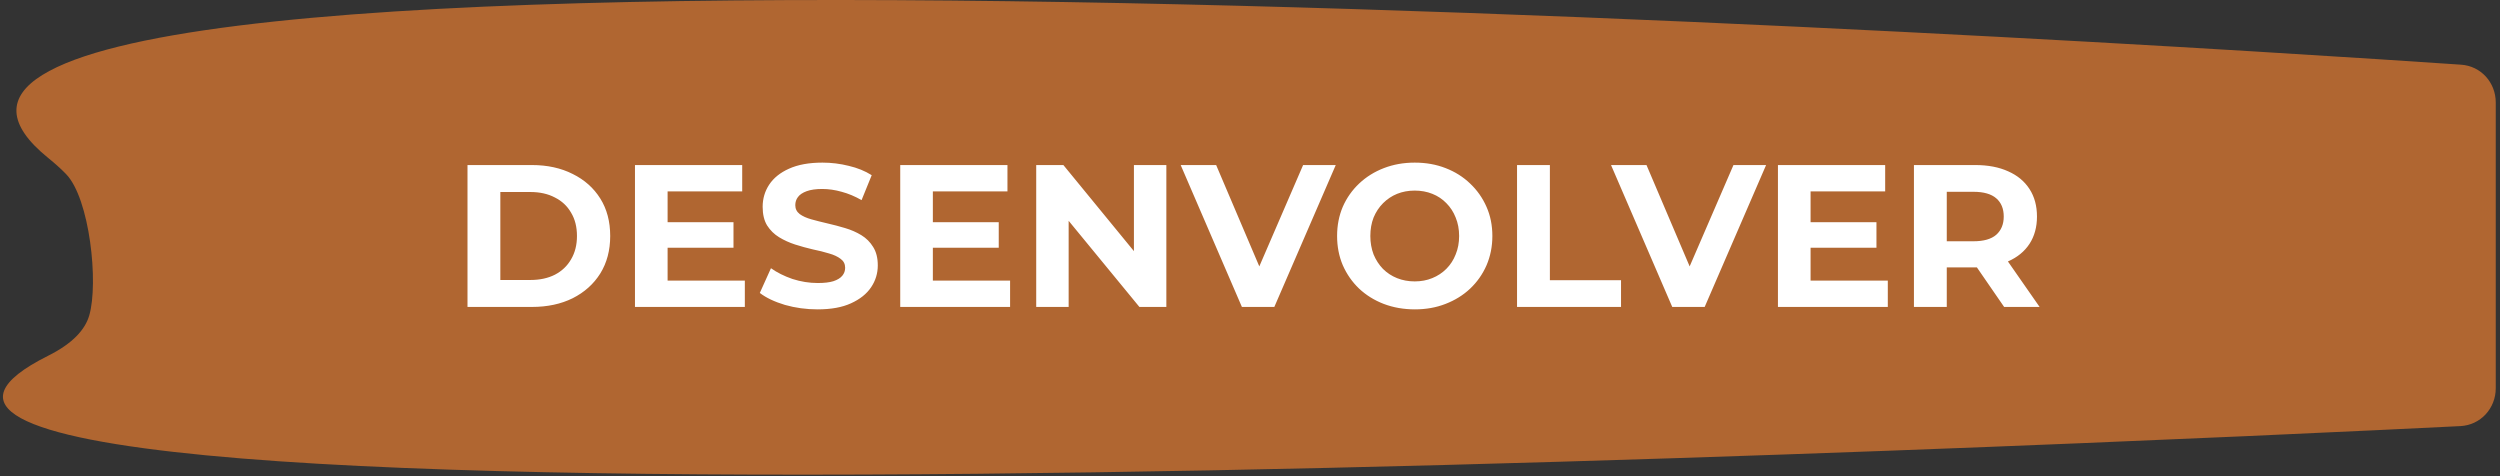 <svg xmlns="http://www.w3.org/2000/svg" width="294" height="56" viewBox="0 0 294 56" fill="none"><rect x="0" y="0" width="294" height="56" fill="#333333" stroke="none"/><path d="M293.5 12.051C293.5 9.706 291.762 7.766 289.423 7.607C251.723 5.045 -33.822 -13.393 5.669 18.576C6.511 19.258 7.208 19.892 7.779 20.483C10.551 23.349 11.614 33.279 10.493 37.105C10.019 38.724 8.611 40.361 5.669 41.832C-42.463 65.898 250.713 52.03 289.335 50.11C291.71 49.992 293.5 48.035 293.5 45.657V12.051Z" fill="#B06631"></path><path d="M54.978 36.096V19.41H62.559C64.371 19.41 65.968 19.759 67.35 20.459C68.733 21.142 69.814 22.103 70.592 23.343C71.371 24.582 71.76 26.052 71.76 27.753C71.76 29.438 71.371 30.907 70.592 32.163C69.814 33.403 68.733 34.372 67.35 35.071C65.968 35.755 64.371 36.096 62.559 36.096H54.978ZM58.84 32.926H62.368C63.481 32.926 64.442 32.719 65.253 32.306C66.079 31.877 66.715 31.273 67.16 30.494C67.621 29.716 67.851 28.802 67.851 27.753C67.851 26.688 67.621 25.774 67.16 25.012C66.715 24.233 66.079 23.637 65.253 23.224C64.442 22.795 63.481 22.58 62.368 22.58H58.84V32.926ZM78.225 26.132H86.258V29.136H78.225V26.132ZM78.51 32.997H87.593V36.096H74.673V19.41H87.283V22.509H78.51V32.997ZM96.148 36.382C94.813 36.382 93.534 36.207 92.31 35.858C91.087 35.492 90.101 35.023 89.354 34.451L90.665 31.543C91.38 32.052 92.223 32.473 93.192 32.807C94.177 33.124 95.171 33.283 96.172 33.283C96.935 33.283 97.546 33.212 98.007 33.069C98.484 32.91 98.834 32.695 99.056 32.425C99.279 32.155 99.39 31.845 99.39 31.495C99.39 31.05 99.215 30.701 98.865 30.447C98.516 30.177 98.055 29.962 97.483 29.803C96.911 29.628 96.275 29.469 95.576 29.326C94.893 29.167 94.201 28.977 93.502 28.754C92.819 28.532 92.191 28.246 91.619 27.896C91.047 27.546 90.578 27.085 90.212 26.513C89.863 25.941 89.688 25.21 89.688 24.32C89.688 23.367 89.942 22.501 90.451 21.722C90.975 20.927 91.754 20.3 92.787 19.839C93.836 19.362 95.147 19.124 96.72 19.124C97.769 19.124 98.802 19.251 99.819 19.505C100.836 19.744 101.734 20.109 102.513 20.602L101.321 23.534C100.542 23.089 99.763 22.763 98.985 22.556C98.206 22.334 97.443 22.223 96.696 22.223C95.949 22.223 95.338 22.31 94.861 22.485C94.384 22.66 94.042 22.89 93.836 23.176C93.629 23.446 93.526 23.764 93.526 24.13C93.526 24.559 93.701 24.908 94.05 25.178C94.4 25.433 94.861 25.639 95.433 25.798C96.005 25.957 96.633 26.116 97.316 26.275C98.015 26.434 98.707 26.617 99.39 26.823C100.089 27.03 100.725 27.308 101.297 27.658C101.869 28.007 102.33 28.468 102.68 29.04C103.045 29.612 103.228 30.335 103.228 31.209C103.228 32.147 102.966 33.005 102.441 33.784C101.917 34.563 101.13 35.19 100.081 35.667C99.048 36.144 97.737 36.382 96.148 36.382ZM109.418 26.132H117.452V29.136H109.418V26.132ZM109.704 32.997H118.787V36.096H105.867V19.41H118.477V22.509H109.704V32.997ZM121.859 36.096V19.41H125.054L134.899 31.424H133.349V19.41H137.163V36.096H133.993L124.124 24.082H125.673V36.096H121.859ZM146.047 36.096L138.848 19.41H143.02L149.313 34.189H146.858L153.246 19.41H157.084L149.861 36.096H146.047ZM166.396 36.382C165.077 36.382 163.853 36.168 162.725 35.739C161.612 35.309 160.643 34.706 159.817 33.927C159.006 33.148 158.371 32.234 157.91 31.186C157.465 30.137 157.242 28.992 157.242 27.753C157.242 26.513 157.465 25.369 157.91 24.32C158.371 23.271 159.014 22.358 159.84 21.579C160.667 20.8 161.636 20.196 162.749 19.767C163.861 19.338 165.069 19.124 166.372 19.124C167.691 19.124 168.899 19.338 169.995 19.767C171.108 20.196 172.069 20.8 172.88 21.579C173.706 22.358 174.35 23.271 174.811 24.32C175.271 25.353 175.502 26.497 175.502 27.753C175.502 28.992 175.271 30.145 174.811 31.209C174.35 32.258 173.706 33.172 172.88 33.951C172.069 34.714 171.108 35.309 169.995 35.739C168.899 36.168 167.699 36.382 166.396 36.382ZM166.372 33.093C167.119 33.093 167.802 32.965 168.422 32.711C169.058 32.457 169.614 32.091 170.091 31.615C170.567 31.138 170.933 30.574 171.187 29.922C171.457 29.271 171.593 28.548 171.593 27.753C171.593 26.958 171.457 26.235 171.187 25.584C170.933 24.932 170.567 24.368 170.091 23.891C169.63 23.415 169.082 23.049 168.446 22.795C167.81 22.54 167.119 22.413 166.372 22.413C165.625 22.413 164.934 22.54 164.298 22.795C163.678 23.049 163.13 23.415 162.653 23.891C162.177 24.368 161.803 24.932 161.533 25.584C161.279 26.235 161.152 26.958 161.152 27.753C161.152 28.532 161.279 29.255 161.533 29.922C161.803 30.574 162.169 31.138 162.63 31.615C163.106 32.091 163.662 32.457 164.298 32.711C164.934 32.965 165.625 33.093 166.372 33.093ZM178.404 36.096V19.41H182.266V32.95H190.633V36.096H178.404ZM196.656 36.096L189.457 19.41H193.628L199.922 34.189H197.466L203.855 19.41H207.693L200.47 36.096H196.656ZM212.638 26.132H220.671V29.136H212.638V26.132ZM212.924 32.997H222.006V36.096H209.086V19.41H221.696V22.509H212.924V32.997ZM225.079 36.096V19.41H232.302C233.795 19.41 235.083 19.656 236.163 20.149C237.244 20.625 238.078 21.317 238.666 22.223C239.254 23.128 239.548 24.209 239.548 25.465C239.548 26.704 239.254 27.777 238.666 28.683C238.078 29.573 237.244 30.256 236.163 30.733C235.083 31.209 233.795 31.448 232.302 31.448H227.224L228.94 29.755V36.096H225.079ZM235.686 36.096L231.515 30.041H235.639L239.858 36.096H235.686ZM228.94 30.184L227.224 28.373H232.087C233.279 28.373 234.169 28.119 234.757 27.61C235.345 27.085 235.639 26.37 235.639 25.465C235.639 24.543 235.345 23.828 234.757 23.319C234.169 22.811 233.279 22.556 232.087 22.556H227.224L228.94 20.721V30.184Z" fill="white"></path></svg>